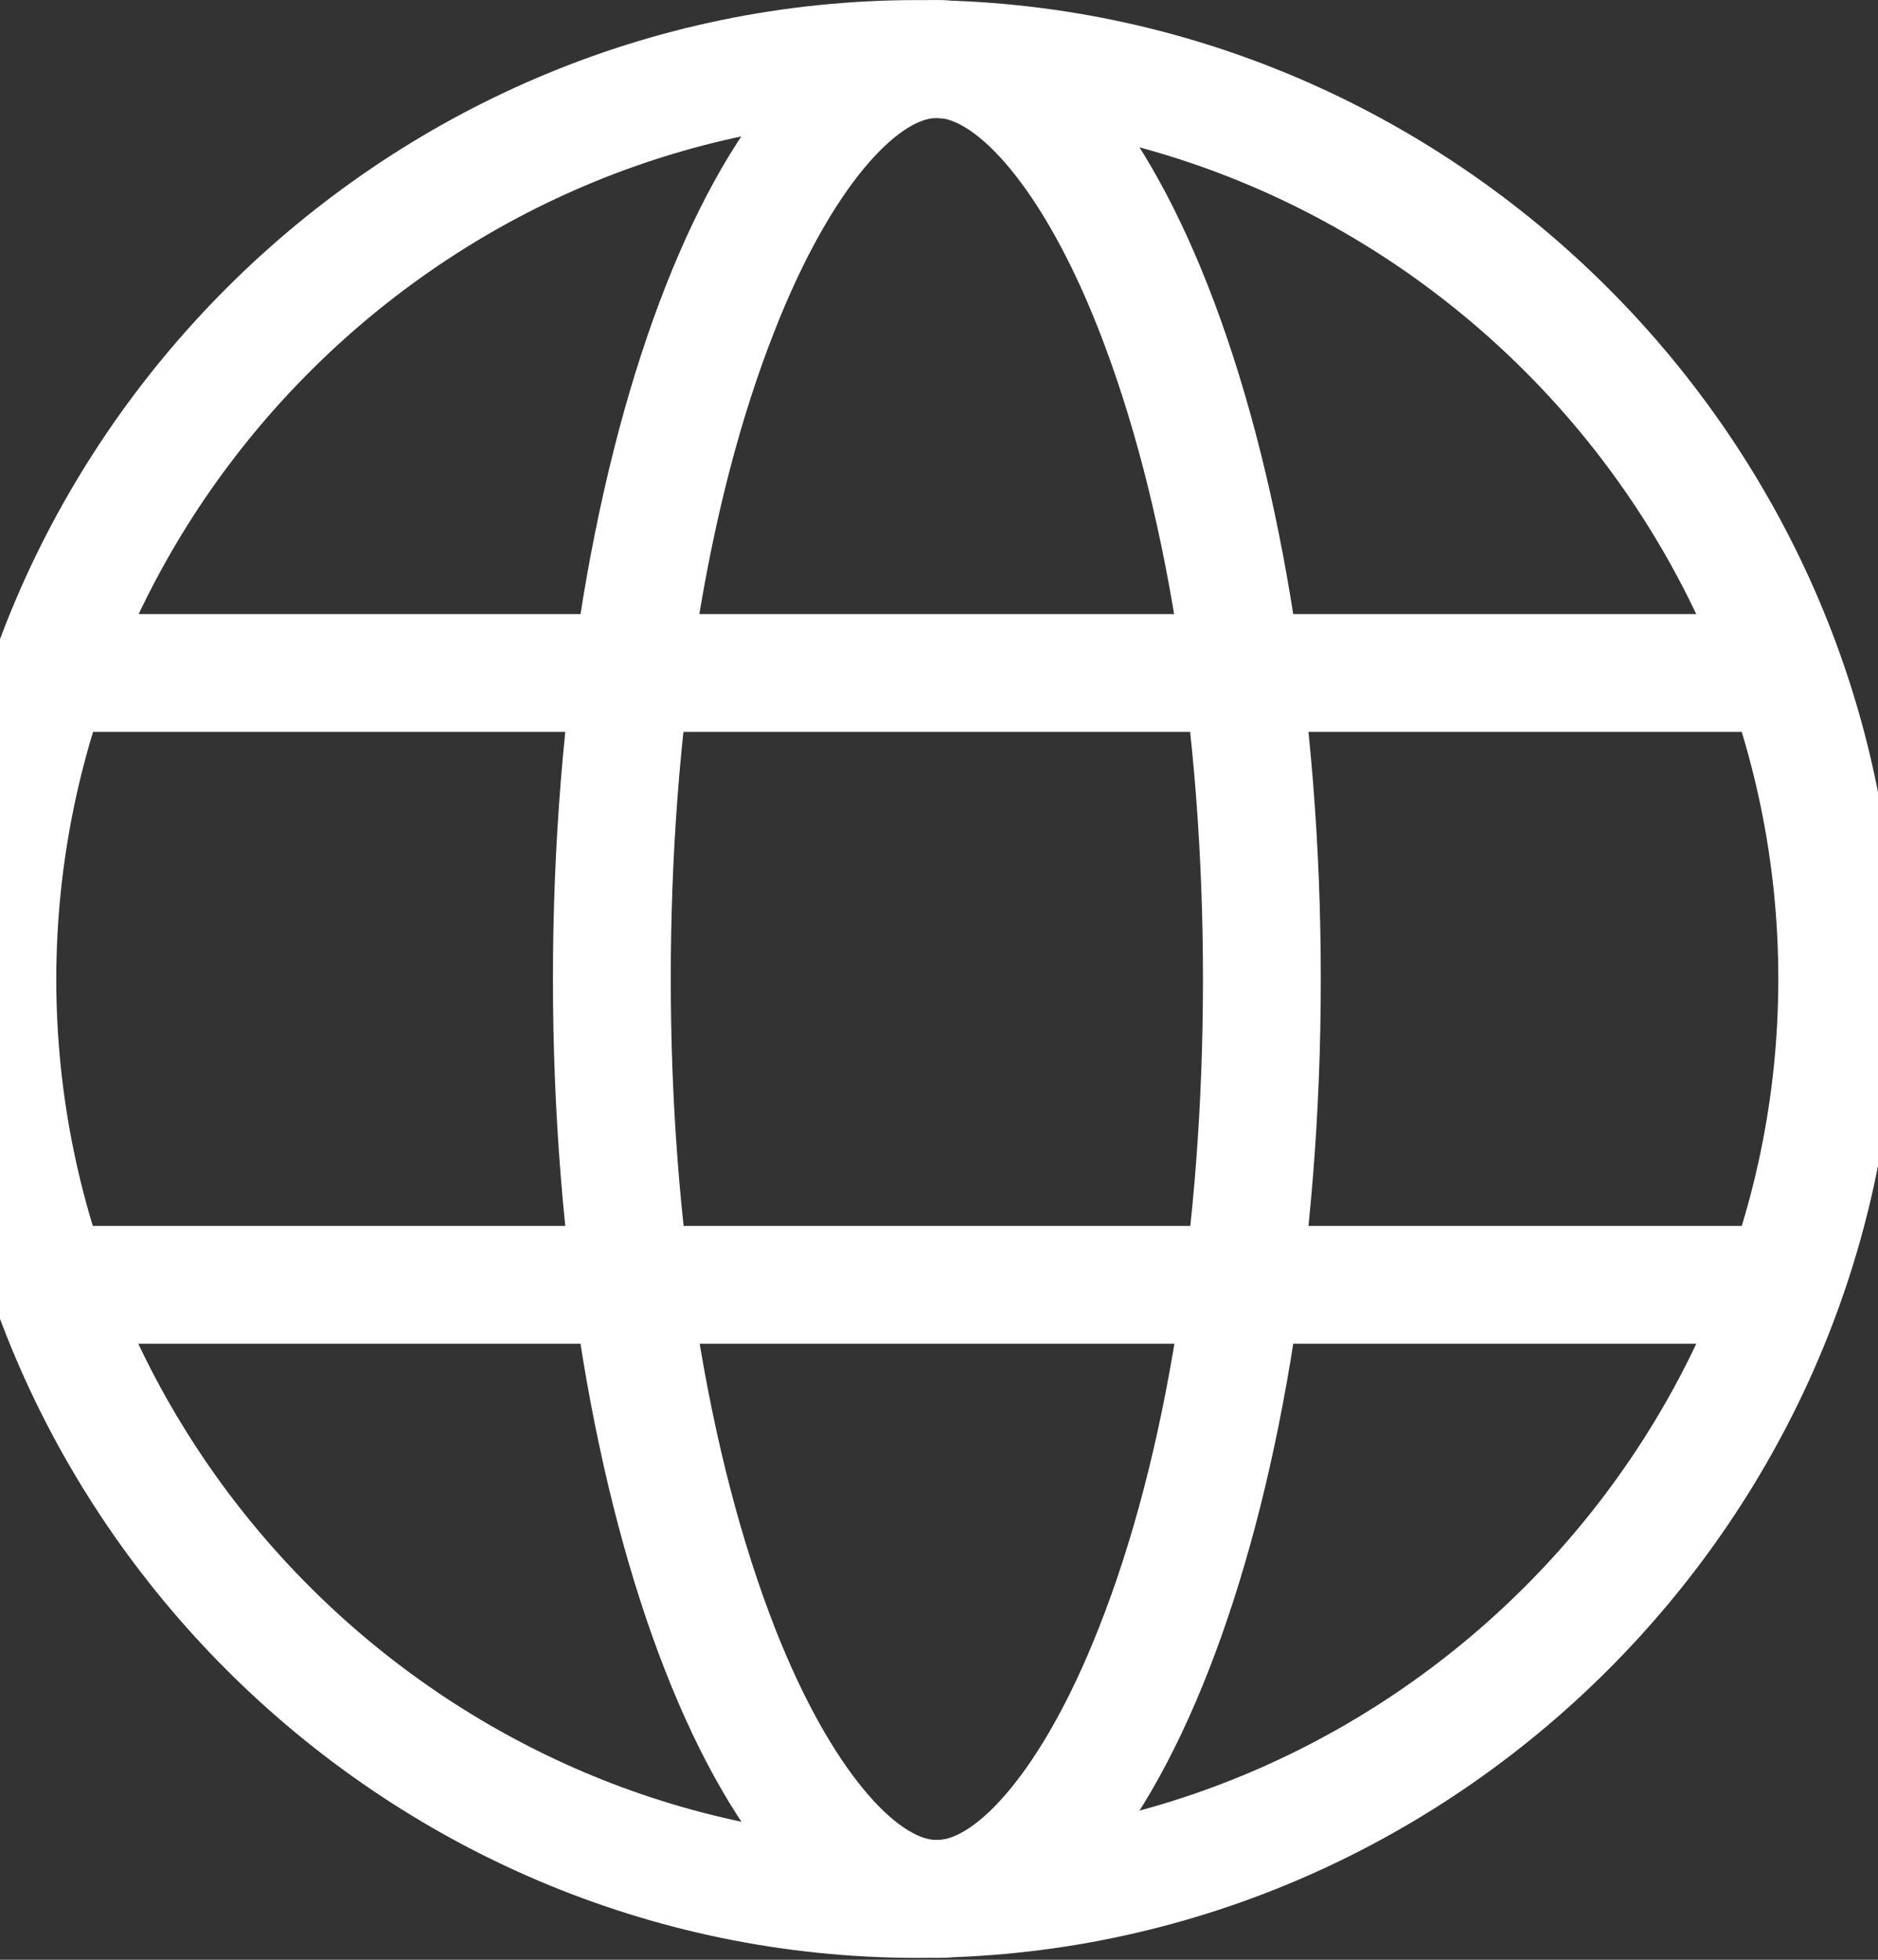 <?xml version="1.0" encoding="UTF-8" standalone="no"?>
<!DOCTYPE svg PUBLIC "-//W3C//DTD SVG 1.1//EN" "http://www.w3.org/Graphics/SVG/1.1/DTD/svg11.dtd">
<svg width="100%" height="100%" viewBox="0 0 23 24" version="1.1" xmlns="http://www.w3.org/2000/svg" xmlns:xlink="http://www.w3.org/1999/xlink" xml:space="preserve" xmlns:serif="http://www.serif.com/" style="fill-rule:evenodd;clip-rule:evenodd;stroke-miterlimit:10;">
    <rect x="0" y="0" width="23" height="24" fill="#333333" stroke="none"/>
    <g transform="matrix(0.222,0,0,0.222,-313.17,1.444)">
        <g>
            <g>
                <g transform="matrix(1,0,0,1,1397.28,-16)">
                    <path d="M64,16C90.058,16 111.5,37.442 111.5,63.5C111.5,89.558 90.058,111 64,111C37.942,111 16.5,89.558 16.5,63.5C16.527,37.453 37.953,16.027 64,16M64,9.5C34.376,9.5 10,33.876 10,63.5C10,93.124 34.376,117.5 64,117.5C93.624,117.5 118,93.124 118,63.5C118,33.876 93.624,9.5 64,9.5Z" style="fill:white;fill-rule:nonzero;"/>
                </g>
                <g transform="matrix(1,0,0,1,1397.28,-16)">
                    <path d="M65.08,16C67.17,16 70.86,19.66 74.01,27.69C77.72,37.15 79.76,49.87 79.76,63.5C79.76,77.13 77.76,89.85 74.01,99.31C70.86,107.31 67.18,111 65.08,111C62.98,111 59.3,107.34 56.15,99.31C52.45,89.85 50.4,77.13 50.4,63.5C50.4,49.87 52.4,37.15 56.15,27.69C59.31,19.65 63,16 65.08,16M65.08,9.5C53.38,9.5 43.9,33.68 43.9,63.5C43.9,93.32 53.38,117.5 65.08,117.5C76.78,117.5 86.26,93.32 86.26,63.5C86.26,33.68 76.78,9.5 65.08,9.5Z" style="fill:white;fill-rule:nonzero;"/>
                </g>
                <g transform="matrix(1,0,0,1,1397.28,-16)">
                    <path d="M17.66,80.37L112.5,80.37" style="fill:none;fill-rule:nonzero;stroke:white;stroke-width:6.5px;"/>
                </g>
                <g transform="matrix(1,0,0,1,1397.28,-16)">
                    <path d="M17.66,46.62L112.5,46.62" style="fill:none;fill-rule:nonzero;stroke:white;stroke-width:6.5px;"/>
                </g>
            </g>
        </g>
    </g>
</svg>
